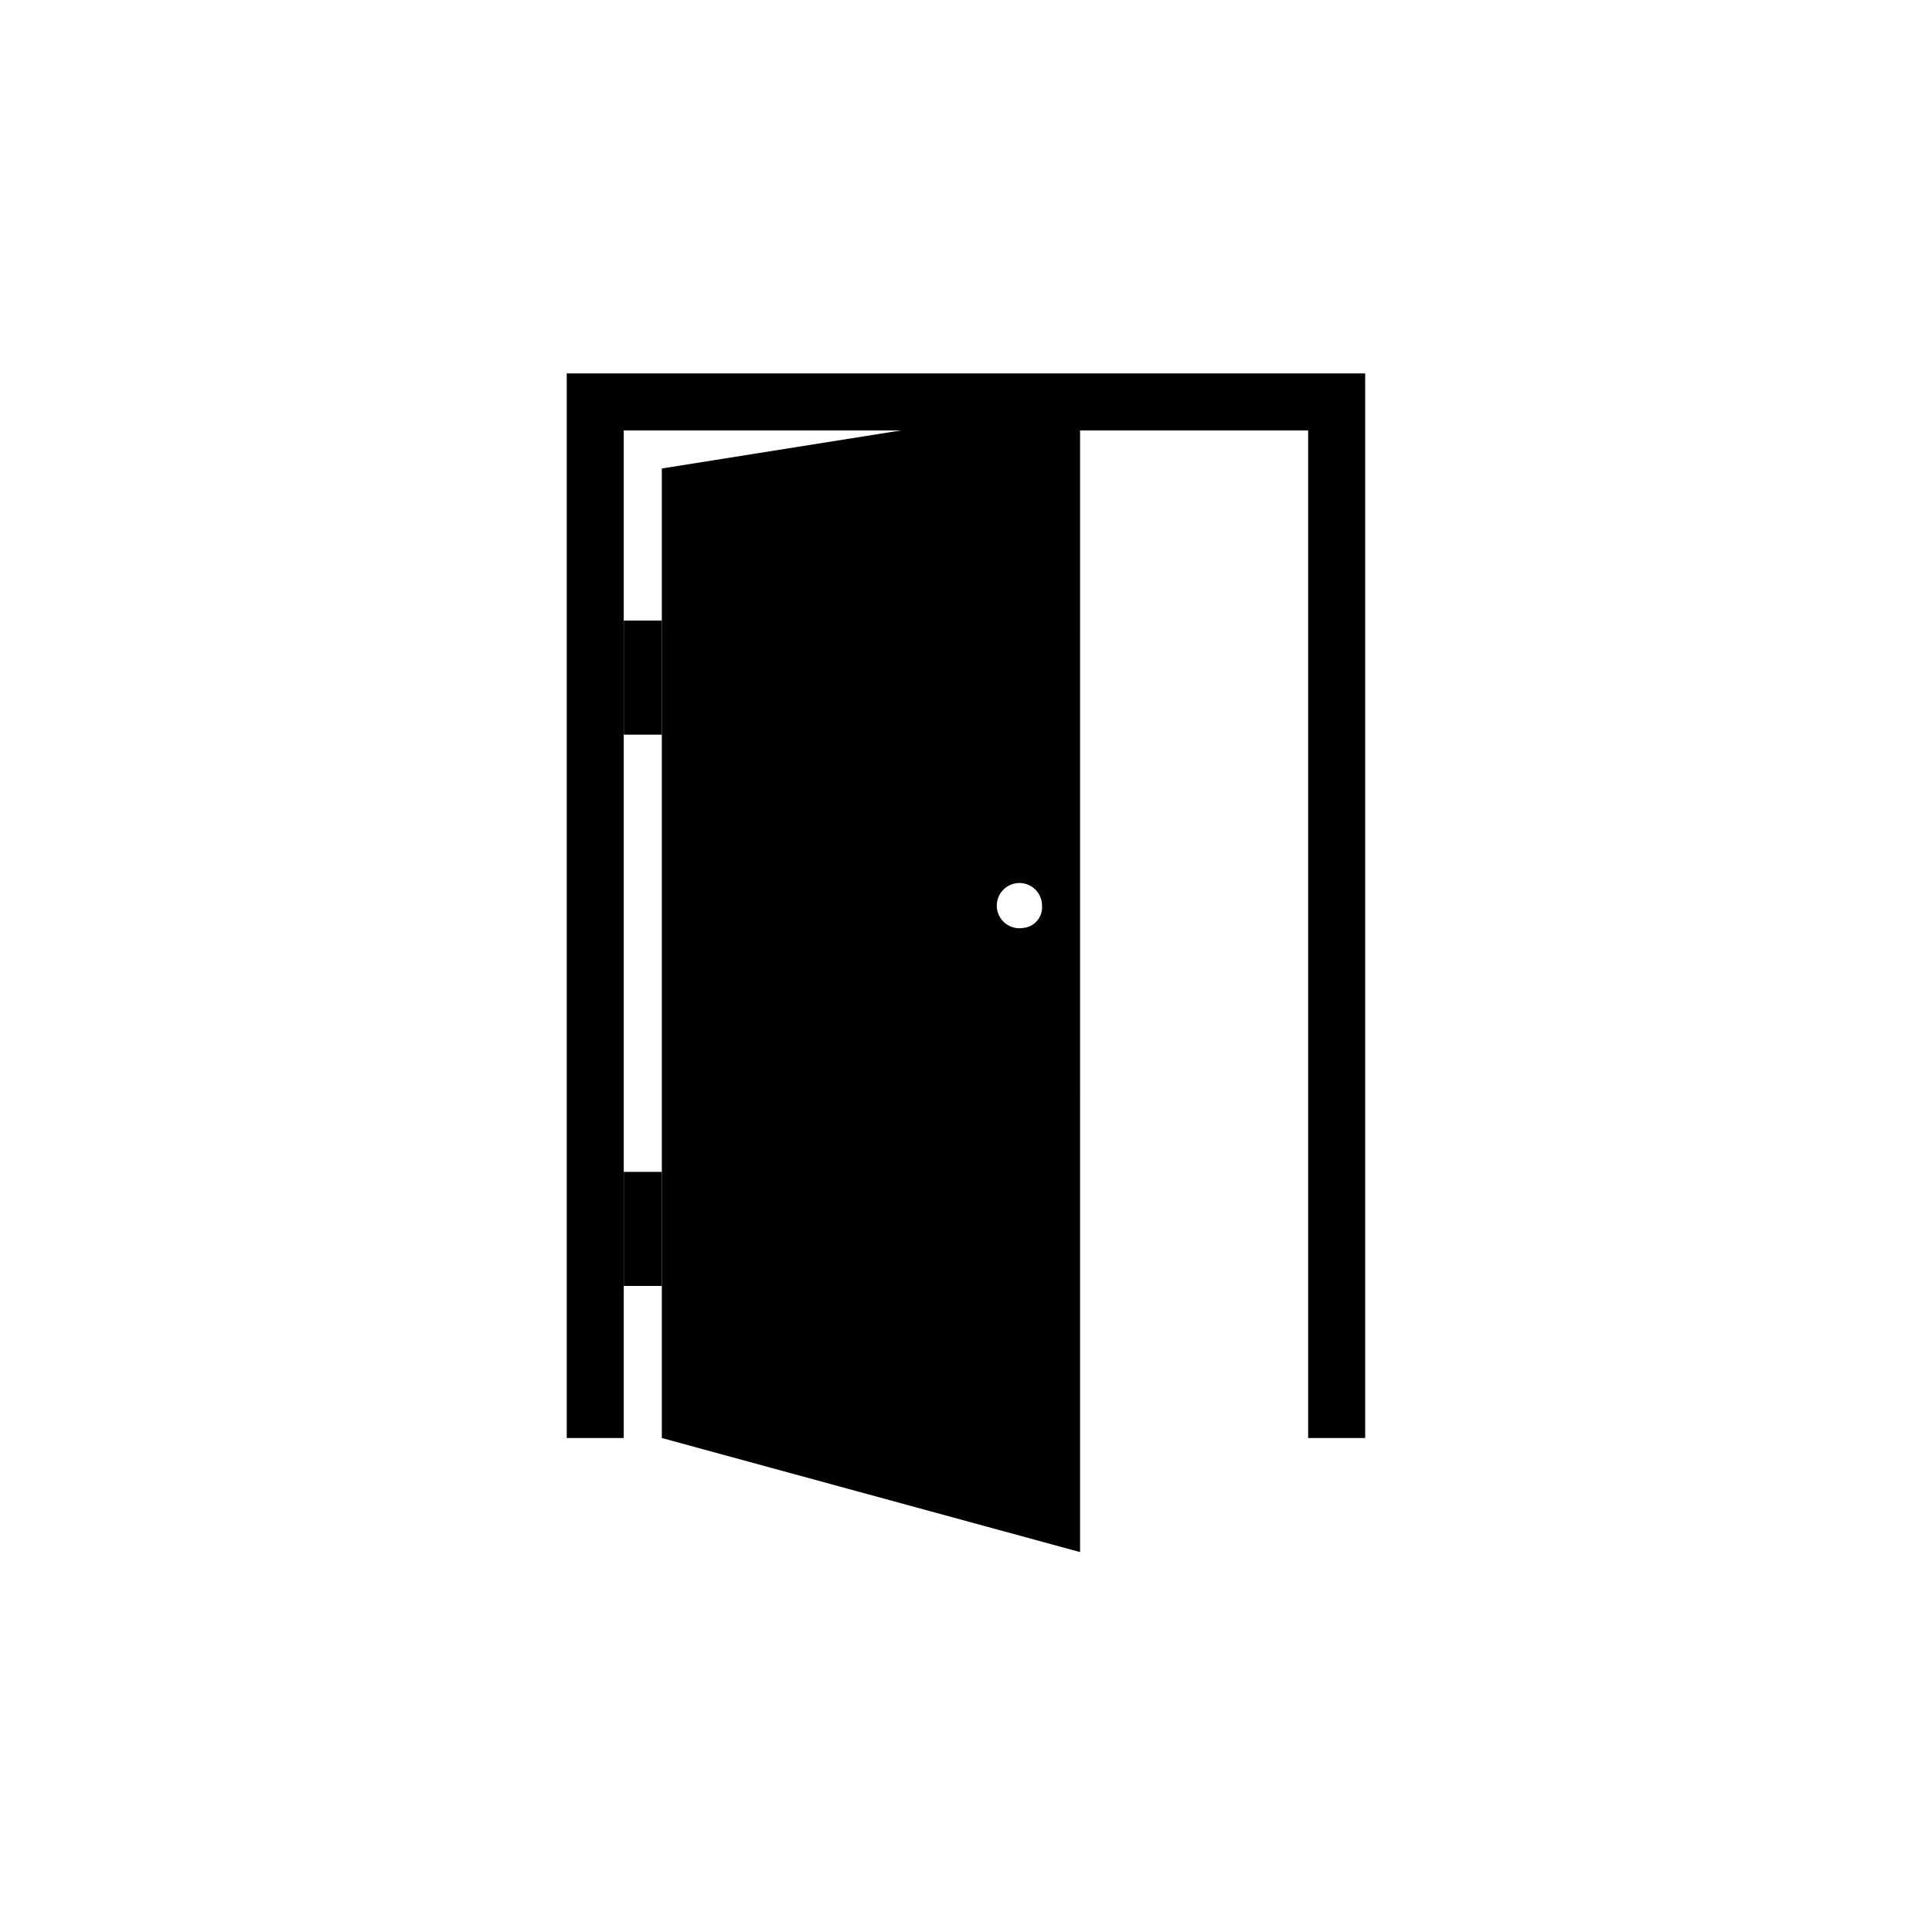 <?xml version="1.0" encoding="UTF-8"?>
<!-- Uploaded to: ICON Repo, www.iconrepo.com, Generator: ICON Repo Mixer Tools -->
<svg fill="#000000" width="800px" height="800px" version="1.1" viewBox="144 144 512 512" xmlns="http://www.w3.org/2000/svg">
 <g>
  <path d="m309.31 308.46h10.078v30.23h-10.078z"/>
  <path d="m309.31 454.56h10.078v30.23h-10.078z"/>
  <path d="m319.39 268.15v256.94l110.84 30.23-0.004-304.8zm95.723 121.77c-2.484 0.402-4.953-0.789-6.184-2.981-1.234-2.191-0.965-4.922 0.668-6.832 1.633-1.914 4.289-2.602 6.644-1.727 2.359 0.875 3.918 3.129 3.91 5.644 0.23 3.019-2.023 5.652-5.039 5.894z"/>
  <path d="m485.64 242.96h-191.45v282.13h15.113v-267.02h181.37v267.02h15.113v-282.13z"/>
 </g>
</svg>